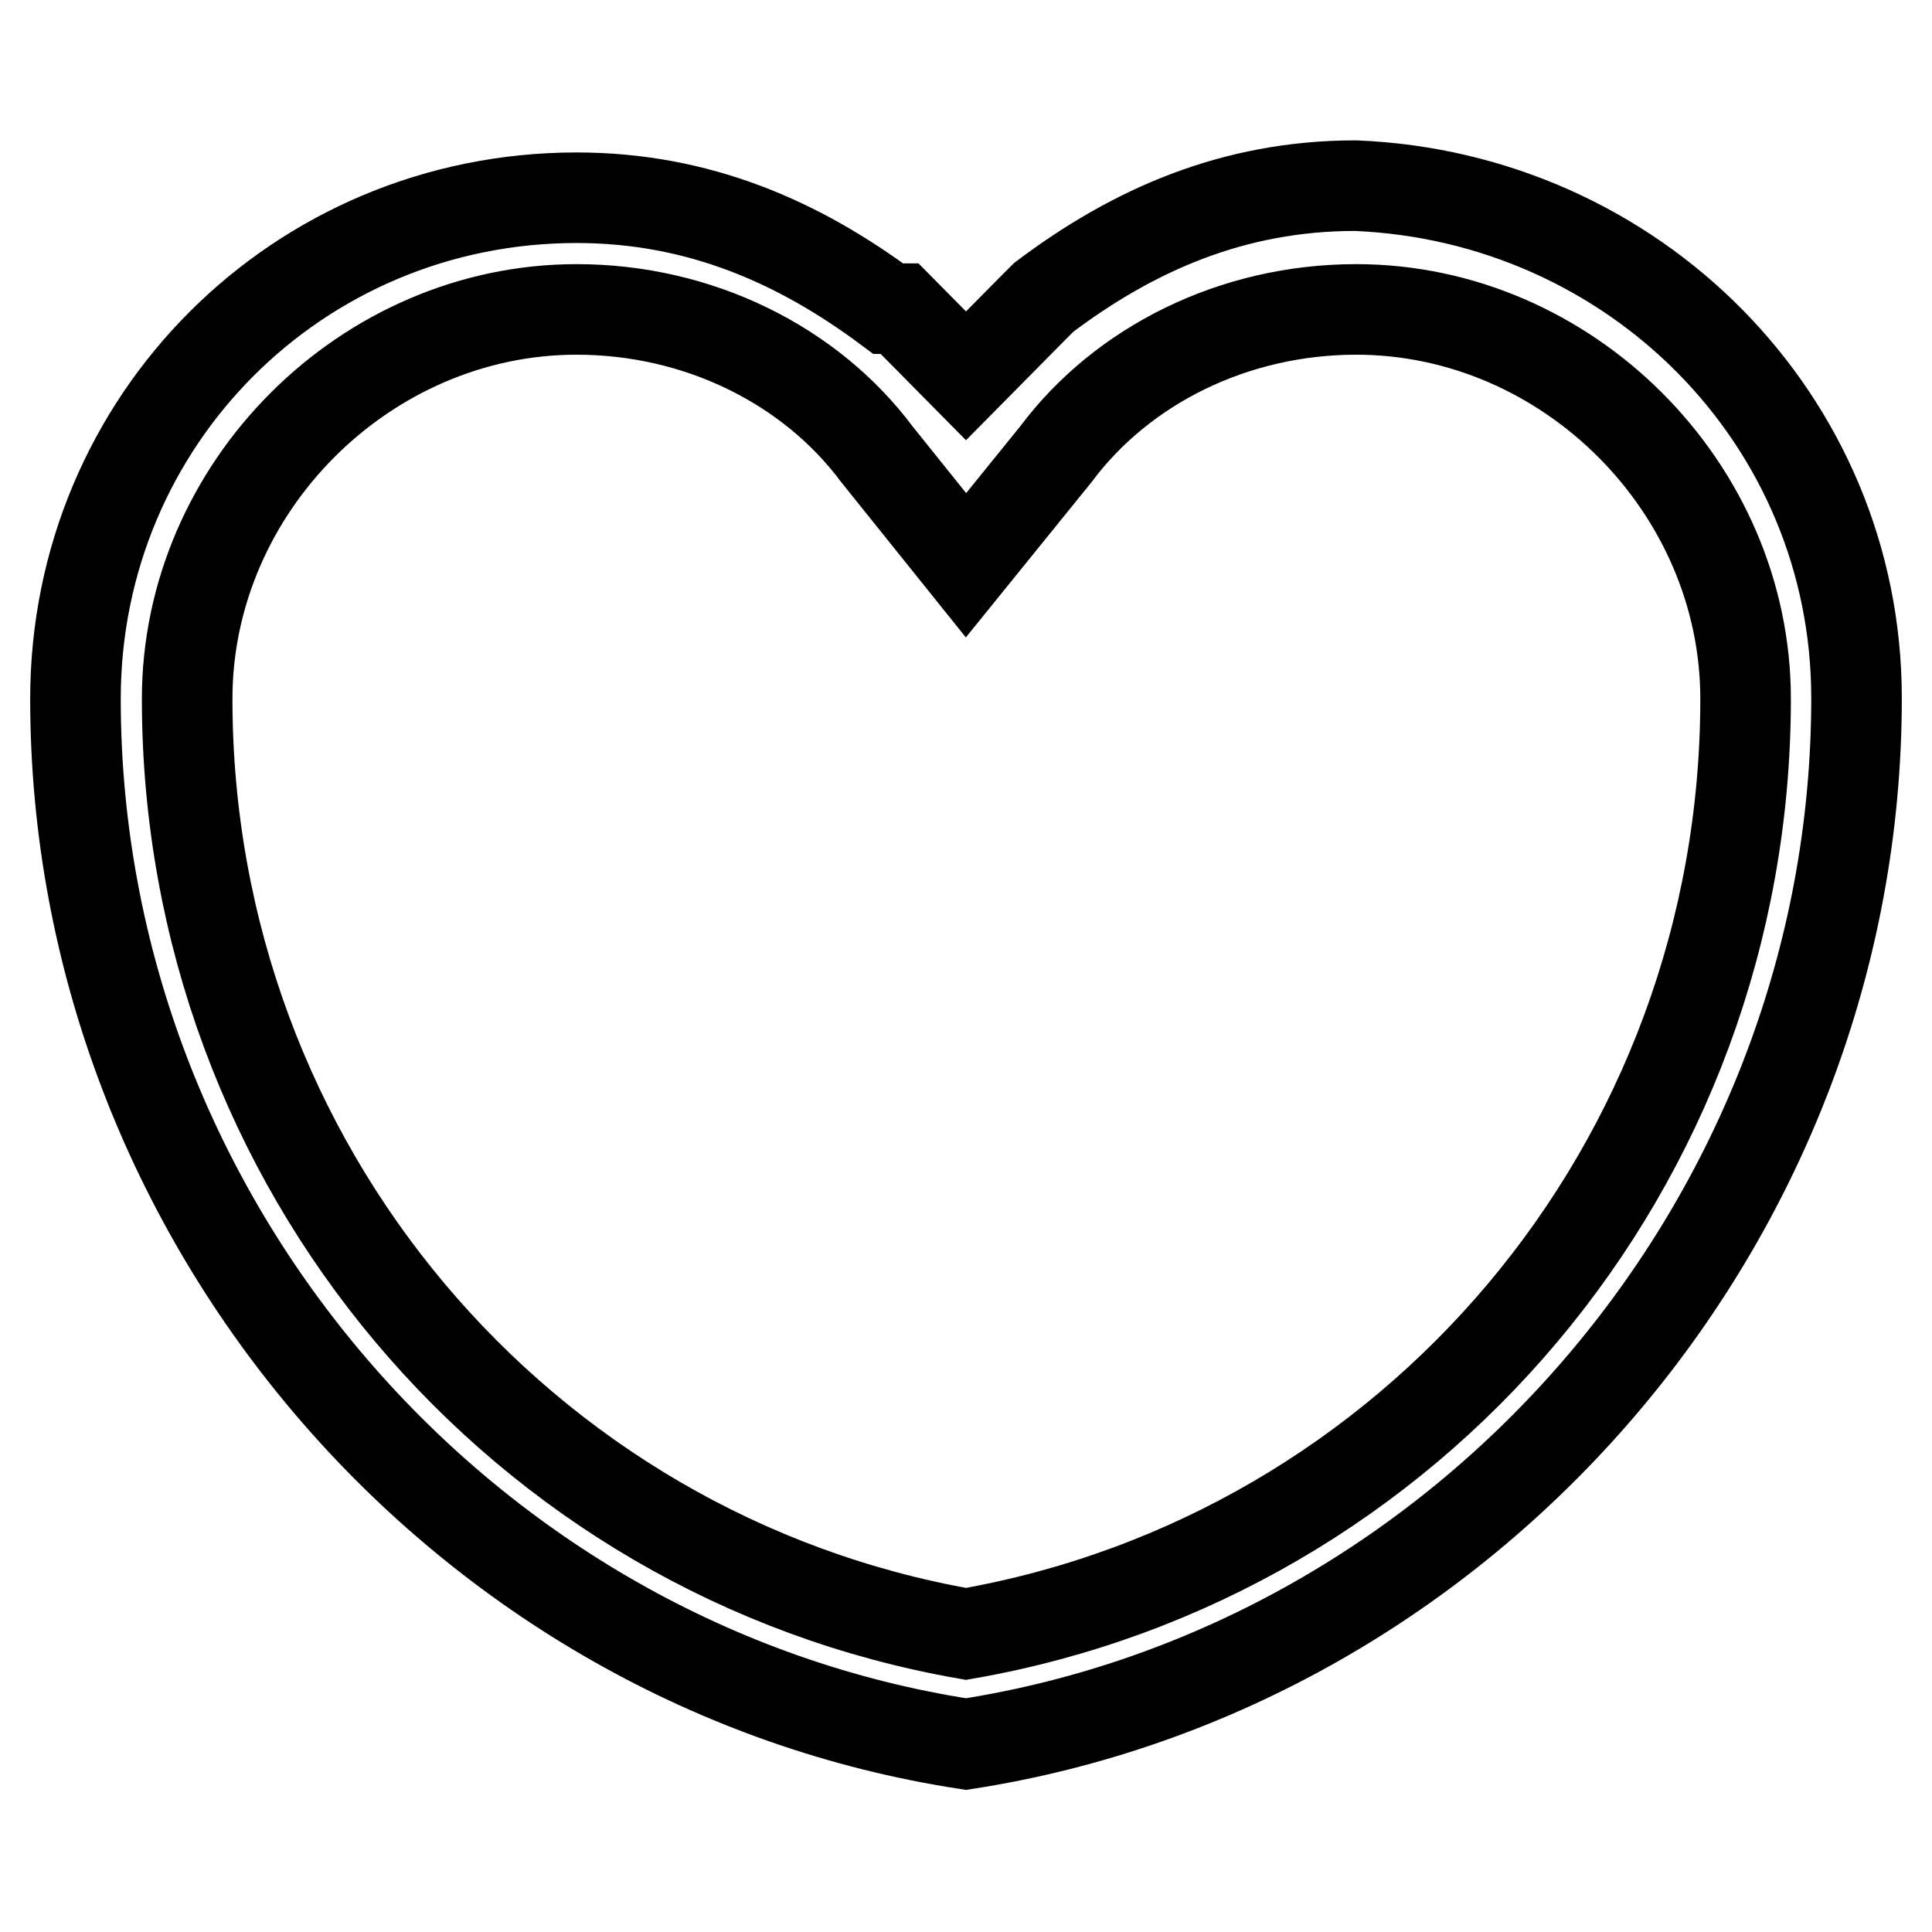 <?xml version="1.0" encoding="utf-8"?>
<!-- Svg Vector Icons : http://www.onlinewebfonts.com/icon -->
<!DOCTYPE svg PUBLIC "-//W3C//DTD SVG 1.1//EN" "http://www.w3.org/Graphics/SVG/1.1/DTD/svg11.dtd">
<svg version="1.1" xmlns="http://www.w3.org/2000/svg" xmlns:xlink="http://www.w3.org/1999/xlink" x="0px" y="0px" viewBox="0 0 256 256" enable-background="new 0 0 256 256" xml:space="preserve">
<g> <path stroke-width="12" fill-opacity="0" stroke="#000000"  d="M24.8,92.6c0,62,44.3,113.6,103.2,123.9c59-10.3,103.3-61.9,103.3-123.9c0-28-23.6-51.6-51.6-51.6 c-16.2,0-31,7.4-39.8,19.2L128,74.9l-11.8-14.7C107.4,48.4,92.6,41,76.4,41C48.4,41,24.8,64.6,24.8,92.6z M10,92.6 c0-36.9,29.5-66.4,66.4-66.4c16.2,0,29.5,5.9,41.3,14.7h1.5l8.8,8.9l8.8-8.9l1.5-1.5c11.8-8.9,25.1-14.8,41.3-14.8 c36.9,1.5,66.4,31,66.4,67.9c0,69.3-51.6,128.3-118,138.6C61.6,220.9,10,161.9,10,92.6z"/></g>
</svg>